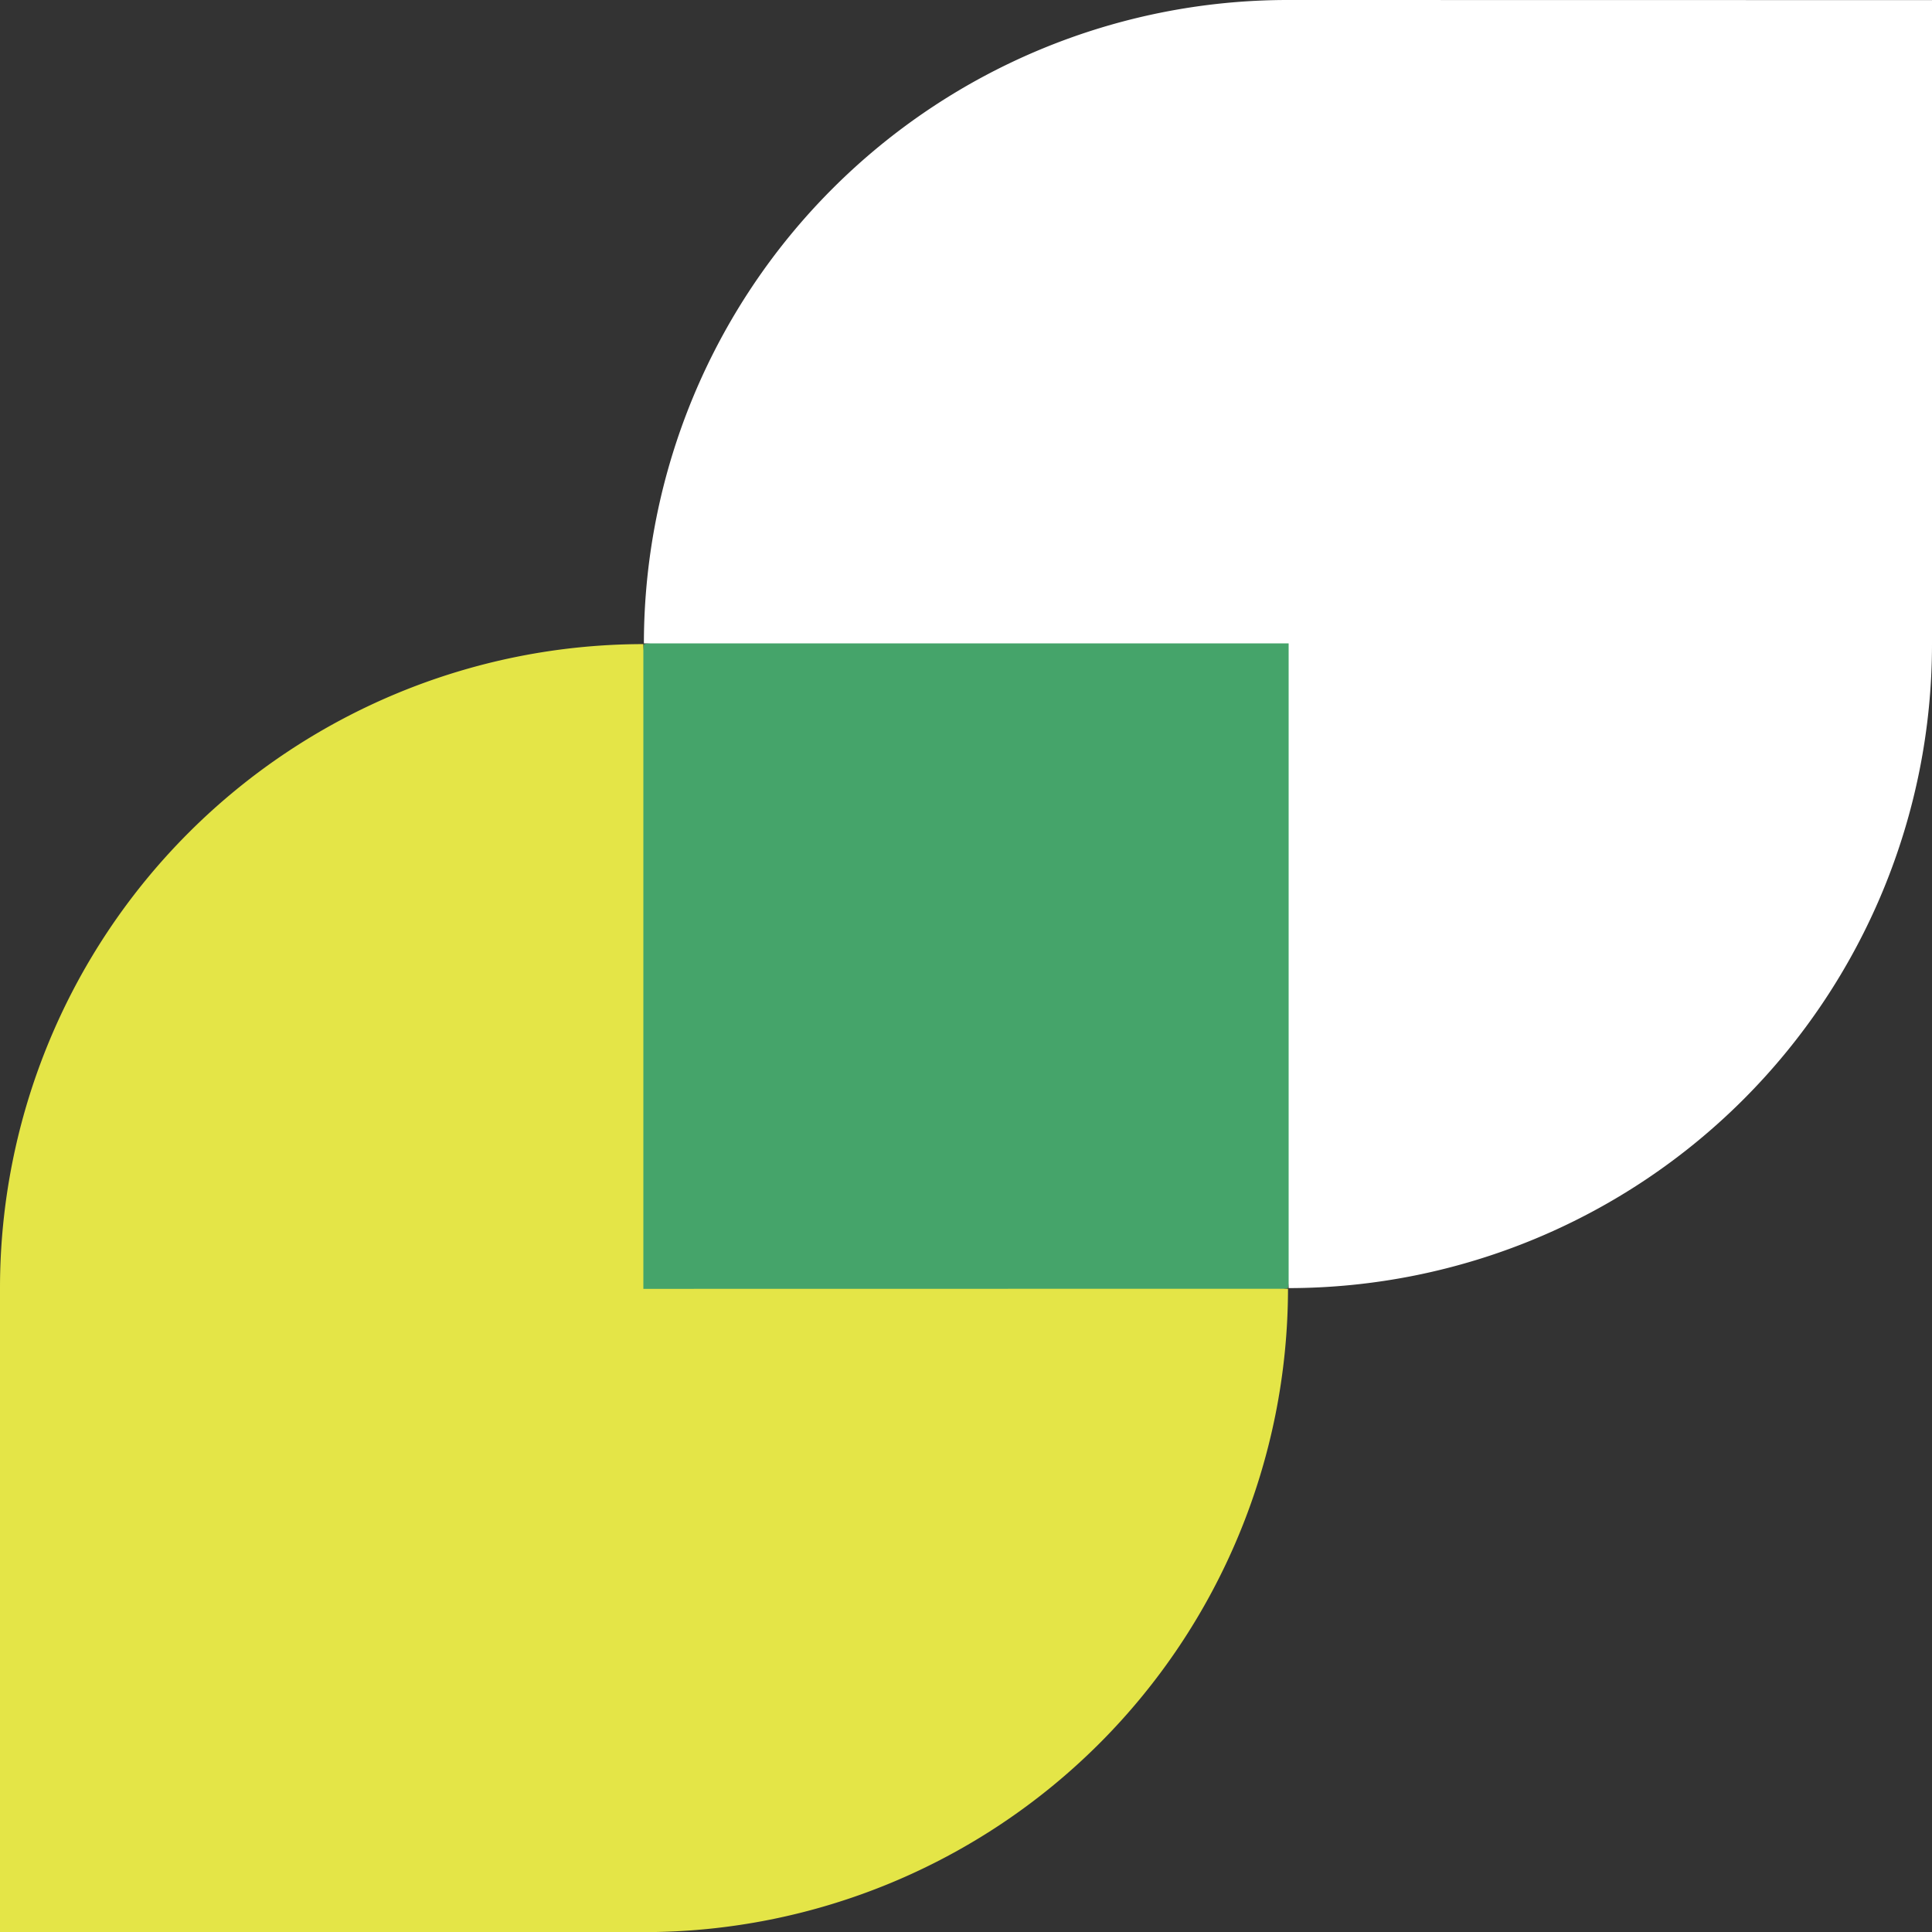 <svg xmlns="http://www.w3.org/2000/svg" width="18" height="18.001" viewBox="0 0 18 18.001"><rect x="0" y="0" width="18" height="18.001" fill="#333333" stroke="none"/><g transform="translate(-333 -2581.001)"><path d="M0,0,7.6-1.387,6,6-1.215,7.432Z" transform="translate(339 2587.002)" fill="#45a46a"/><path d="M108.653.358a6,6,0,0,0-6,5.994h6.007v6.007a6,6,0,0,0,5.994-6v-6Z" transform="translate(236.346 2580.643)" fill="#fff"/><path d="M96.967,18.047V12.04a6,6,0,0,0-5.994,6v6h6a6,6,0,0,0,6-5.994Z" transform="translate(242.027 2574.962)" fill="#e4e547"/></g></svg>